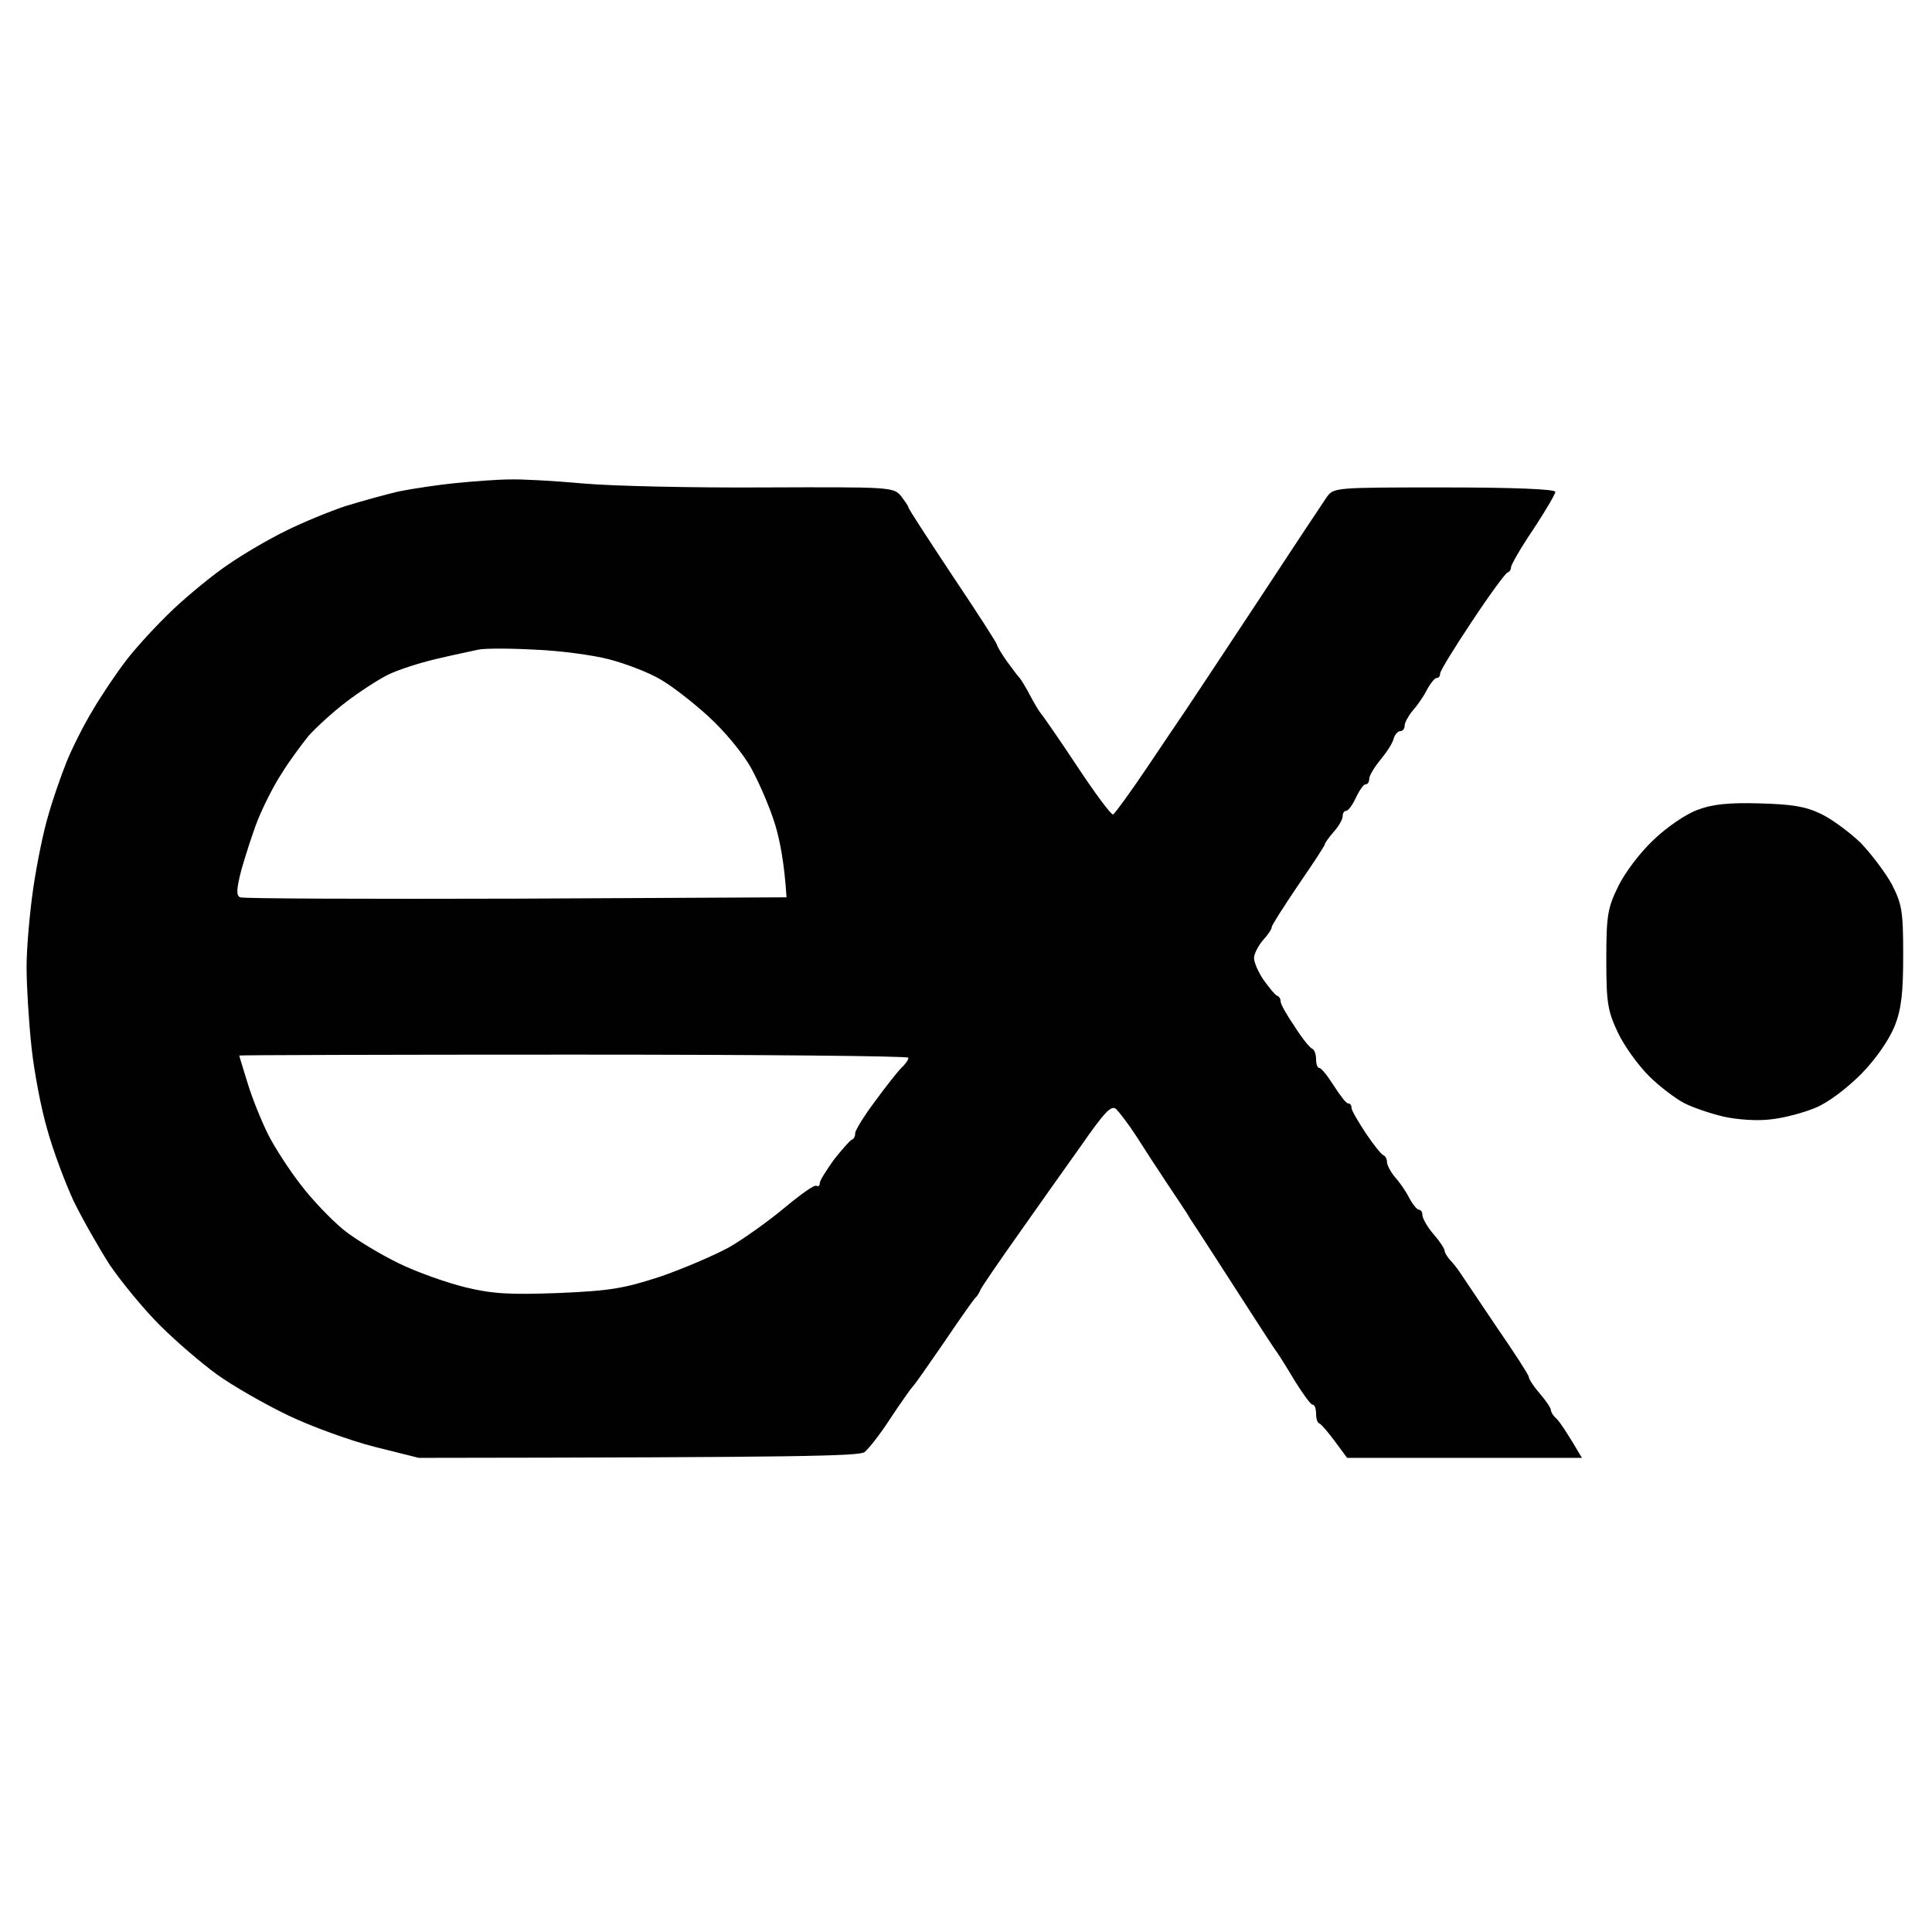 <svg version="1.2" xmlns="http://www.w3.org/2000/svg" viewBox="0 0 436 436" width="436" height="436" fill="#010101"><style></style><path fill-rule="evenodd" d="m115 108.2c2.5-0.1 9.9 0.3 16.5 0.9 6.6 0.6 25.1 1 41 0.9 28.2-0.1 29.1-0.1 30.8 1.9 0.9 1.2 1.7 2.3 1.7 2.6 0 0.3 4.5 7.2 10 15.5 5.5 8.2 10 15.2 10 15.5 0 0.3 1 2 2.2 3.7 1.3 1.8 2.6 3.5 2.9 3.8 0.3 0.3 1.4 2.1 2.4 4 1 1.9 2.1 3.7 2.4 4 0.3 0.3 4 5.6 8.1 11.8 4.1 6.2 7.8 11.2 8.2 11 0.4-0.2 3.9-5 7.8-10.8 3.9-5.8 7.6-11.3 8.3-12.3 0.6-0.9 7.8-11.7 15.9-24 8-12.2 15.3-23.2 16.2-24.5 1.6-2.2 1.8-2.2 26.6-2.2 16 0 25 0.4 25 1 0 0.5-2.3 4.4-5 8.5-2.8 4.1-5 8-5 8.5 0 0.6-0.4 1.1-0.8 1.2-0.5 0.2-4.1 5.1-8 11-4 6-7.2 11.2-7.2 11.8 0 0.6-0.3 1-0.8 1-0.4 0-1.4 1.2-2.2 2.7-0.8 1.6-2.3 3.7-3.3 4.8-0.9 1.1-1.7 2.6-1.7 3.2 0 0.7-0.4 1.3-1 1.3-0.6 0-1.2 0.8-1.5 1.7-0.2 1-1.6 3.1-3 4.8-1.4 1.7-2.5 3.6-2.5 4.2 0 0.7-0.3 1.3-0.8 1.3-0.4-0.1-1.4 1.3-2.2 3-0.8 1.7-1.8 3.1-2.3 3-0.4 0-0.7 0.6-0.7 1.2 0 0.7-0.9 2.3-2 3.5-1.1 1.3-2 2.5-2 2.8 0 0.3-2.7 4.4-6 9.2-3.3 4.9-6 9.1-6 9.5 0 0.5-0.9 1.8-2 3-1.1 1.3-2 3.1-2 4 0 1 1 3.3 2.2 5 1.3 1.8 2.6 3.4 3 3.5 0.5 0.2 0.8 0.7 0.8 1.3 0 0.6 1.4 3.1 3.2 5.7 1.7 2.7 3.5 4.9 4 5 0.4 0.2 0.8 1.2 0.8 2.3 0 1.1 0.3 2 0.7 2 0.5 0 1.9 1.8 3.3 4 1.4 2.2 2.8 4 3.2 4 0.5 0 0.8 0.4 0.8 1 0 0.6 1.5 3.1 3.2 5.7 1.8 2.7 3.6 4.9 4 5 0.5 0.2 0.8 0.9 0.8 1.5 0 0.7 0.8 2.2 1.7 3.3 1 1.1 2.5 3.2 3.3 4.8 0.8 1.5 1.8 2.7 2.2 2.7 0.5 0 0.8 0.6 0.8 1.2 0 0.7 1.1 2.7 2.5 4.3 1.4 1.6 2.5 3.3 2.5 3.7 0 0.5 0.6 1.4 1.2 2.1 0.7 0.7 1.7 2 2.3 2.9 0.6 0.9 4.3 6.4 8.2 12.2 4 5.8 7.3 10.9 7.3 11.3 0 0.5 1.1 2.2 2.5 3.8 1.4 1.6 2.5 3.3 2.5 3.7 0 0.5 0.6 1.4 1.3 2 0.7 0.7 2.3 3 5.7 8.8h-53l-2.8-3.8c-1.5-2-3-3.8-3.5-4-0.4-0.1-0.7-1.1-0.7-2.2 0-1.1-0.3-2-0.8-2-0.4 0-2.3-2.6-4.2-5.7-1.9-3.2-3.8-6.2-4.3-6.8-0.4-0.6-2.6-3.9-4.9-7.5-2.3-3.6-6.2-9.6-8.7-13.5-2.5-3.9-5-7.7-5.6-8.6-0.5-1-2.8-4.3-4.9-7.5-2.2-3.3-5.4-8.2-7.1-10.9-1.8-2.8-3.9-5.5-4.6-6.2-1.1-1-2.6 0.6-8.1 8.5-3.8 5.3-10.2 14.4-14.3 20.2-4.1 5.8-7.8 11.2-8.2 12-0.3 0.8-0.9 1.7-1.3 2-0.3 0.3-3.5 4.8-7 10-3.6 5.2-6.7 9.7-7.1 10-0.3 0.3-2.5 3.4-4.9 7-2.3 3.6-5 7-5.9 7.7-1.2 0.9-14.4 1.2-100.6 1.3l-10-2.5c-5.5-1.4-14.3-4.6-19.5-7.1-5.2-2.5-12.4-6.6-16-9.2-3.6-2.6-9.4-7.6-13-11.2-3.6-3.6-8.6-9.7-11.2-13.5-2.5-3.9-6.2-10.4-8.2-14.5-1.9-4.1-4.6-11.3-5.9-16-1.4-4.7-3-13.1-3.6-18.8-0.6-5.6-1.1-13.7-1.1-18 0-4.2 0.7-12.2 1.5-17.7 0.8-5.5 2.3-12.9 3.4-16.5 1-3.6 2.9-9 4.1-12 1.2-3 3.8-8.2 5.8-11.5 1.9-3.3 5.4-8.5 7.7-11.5 2.3-3 7.1-8.2 10.6-11.5 3.5-3.3 9.1-7.9 12.4-10.1 3.3-2.3 9.1-5.7 13-7.6 3.8-1.9 9.9-4.4 13.5-5.6 3.6-1.1 9-2.6 12-3.3 3-0.6 8.9-1.5 13-1.9 4.1-0.4 9.5-0.8 12-0.8zm-16.5 40.5c-3.9 0.9-8.8 2.5-11 3.6-2.2 1.1-6.5 3.9-9.5 6.2-3 2.3-6.8 5.8-8.4 7.6-1.5 1.9-4.3 5.6-6 8.4-1.8 2.7-4.2 7.5-5.4 10.5-1.2 3-2.8 8.1-3.7 11.2-1.2 4.6-1.2 5.9-0.3 6.3 0.7 0.3 28.7 0.4 62.3 0.3l61-0.3c-0.5-7.8-1.5-12.9-2.6-16.5-1.1-3.6-3.5-9.2-5.3-12.5-1.9-3.5-6.1-8.5-9.7-11.8-3.5-3.2-8.4-7-10.9-8.4-2.5-1.5-7.7-3.5-11.5-4.5-3.8-1-11.5-2-17-2.2-5.5-0.3-11.1-0.3-12.5 0-1.4 0.3-5.7 1.2-9.5 2.1zm-42.6 95.8c1 3.3 3.1 8.5 4.6 11.5 1.5 3 4.9 8.2 7.4 11.4 2.5 3.3 6.8 7.8 9.6 10.1 2.7 2.2 8.4 5.6 12.5 7.6 4.1 2 10.9 4.4 15 5.4 6.1 1.5 10.1 1.7 21 1.3 11.7-0.5 14.7-1 23-3.7 5.2-1.8 12.2-4.8 15.5-6.6 3.3-1.9 8.9-5.9 12.5-8.9 3.6-3 6.8-5.3 7.2-5 0.5 0.2 0.8 0 0.8-0.6 0-0.6 1.5-2.9 3.2-5.3 1.8-2.3 3.6-4.3 4-4.5 0.5-0.1 0.8-0.8 0.8-1.5 0-0.6 2-3.9 4.5-7.2 2.4-3.3 5.1-6.7 5.9-7.5 0.9-0.8 1.6-1.8 1.6-2.3 0-0.4-34-0.7-75.5-0.7-41.5 0-75.5 0.1-75.5 0.2 0 0.2 0.9 3 1.9 6.3zm341.1-63.2c7.5 0.2 10.5 0.7 14 2.4 2.5 1.2 6.5 4.2 8.9 6.5 2.3 2.4 5.5 6.6 7 9.3 2.3 4.5 2.6 6 2.6 16 0 8.5-0.4 12.2-1.9 16-1.2 3-4.1 7.3-7.5 10.8-3.4 3.4-7.5 6.5-10.4 7.7-2.6 1.1-7.1 2.3-10 2.6-3 0.4-7.5 0.1-10.7-0.6-3-0.7-7.1-2.1-9-3.1-1.9-1-5.5-3.7-7.9-6.1-2.4-2.4-5.6-6.8-7-9.8-2.3-4.9-2.6-6.7-2.6-16.5 0-9.9 0.3-11.6 2.7-16.5 1.5-3.1 5-7.7 8-10.5 2.9-2.8 7.3-5.8 9.8-6.7 3.3-1.3 7.1-1.7 14-1.5z"/></svg>